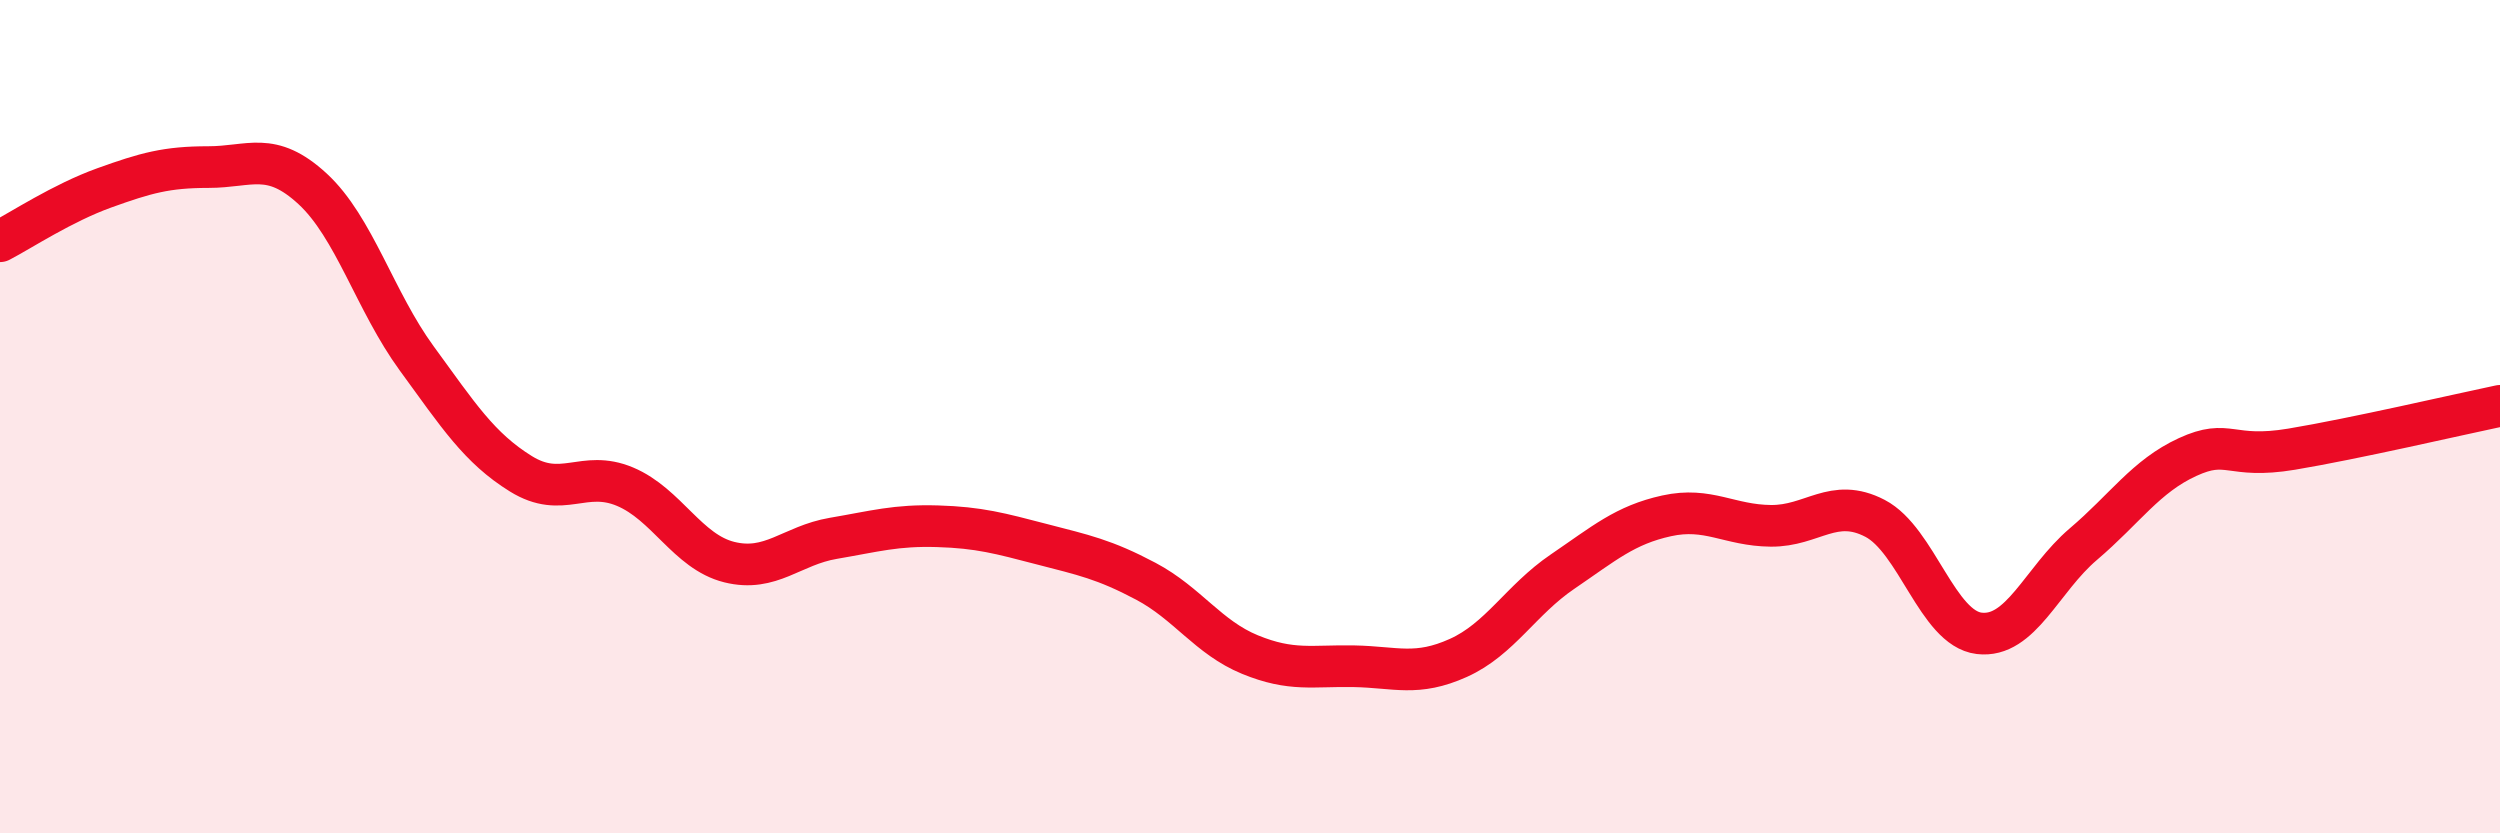 
    <svg width="60" height="20" viewBox="0 0 60 20" xmlns="http://www.w3.org/2000/svg">
      <path
        d="M 0,5.79 C 0.5,5.53 1.5,4.87 2.5,4.51 C 3.5,4.15 4,4.01 5,4.01 C 6,4.01 6.5,3.61 7.5,4.53 C 8.5,5.45 9,7.23 10,8.6 C 11,9.97 11.5,10.75 12.5,11.37 C 13.5,11.99 14,11.26 15,11.68 C 16,12.1 16.5,13.24 17.5,13.49 C 18.5,13.74 19,13.09 20,12.92 C 21,12.75 21.5,12.6 22.5,12.63 C 23.5,12.66 24,12.8 25,13.06 C 26,13.32 26.5,13.42 27.5,13.95 C 28.5,14.48 29,15.3 30,15.71 C 31,16.12 31.5,15.97 32.5,15.99 C 33.5,16.01 34,16.24 35,15.79 C 36,15.34 36.5,14.4 37.5,13.72 C 38.5,13.04 39,12.6 40,12.38 C 41,12.16 41.5,12.61 42.5,12.62 C 43.5,12.63 44,11.92 45,12.44 C 46,12.96 46.5,15.08 47.5,15.2 C 48.5,15.32 49,13.91 50,13.06 C 51,12.21 51.5,11.43 52.5,10.97 C 53.5,10.51 53.5,11.03 55,10.78 C 56.5,10.53 59,9.95 60,9.74L60 20L0 20Z"
        fill="#EB0A25"
        opacity="0.1"
        stroke-linecap="round"
        stroke-linejoin="round"
      />
      <path
        d="M 0,5.79 C 0.5,5.53 1.5,4.87 2.5,4.51 C 3.5,4.15 4,4.01 5,4.01 C 6,4.01 6.5,3.61 7.5,4.53 C 8.5,5.45 9,7.23 10,8.6 C 11,9.97 11.5,10.75 12.5,11.37 C 13.5,11.99 14,11.26 15,11.68 C 16,12.1 16.5,13.24 17.5,13.49 C 18.5,13.74 19,13.09 20,12.92 C 21,12.75 21.5,12.6 22.5,12.63 C 23.5,12.66 24,12.8 25,13.06 C 26,13.32 26.5,13.42 27.5,13.95 C 28.5,14.48 29,15.3 30,15.71 C 31,16.12 31.5,15.97 32.5,15.99 C 33.5,16.01 34,16.24 35,15.79 C 36,15.34 36.5,14.4 37.5,13.72 C 38.5,13.04 39,12.6 40,12.38 C 41,12.16 41.5,12.61 42.5,12.62 C 43.5,12.63 44,11.92 45,12.44 C 46,12.96 46.5,15.08 47.5,15.2 C 48.5,15.32 49,13.91 50,13.06 C 51,12.21 51.5,11.43 52.5,10.97 C 53.5,10.51 53.5,11.03 55,10.78 C 56.5,10.53 59,9.95 60,9.74"
        stroke="#EB0A25"
        stroke-width="1"
        fill="none"
        stroke-linecap="round"
        stroke-linejoin="round"
      />
    </svg>
  